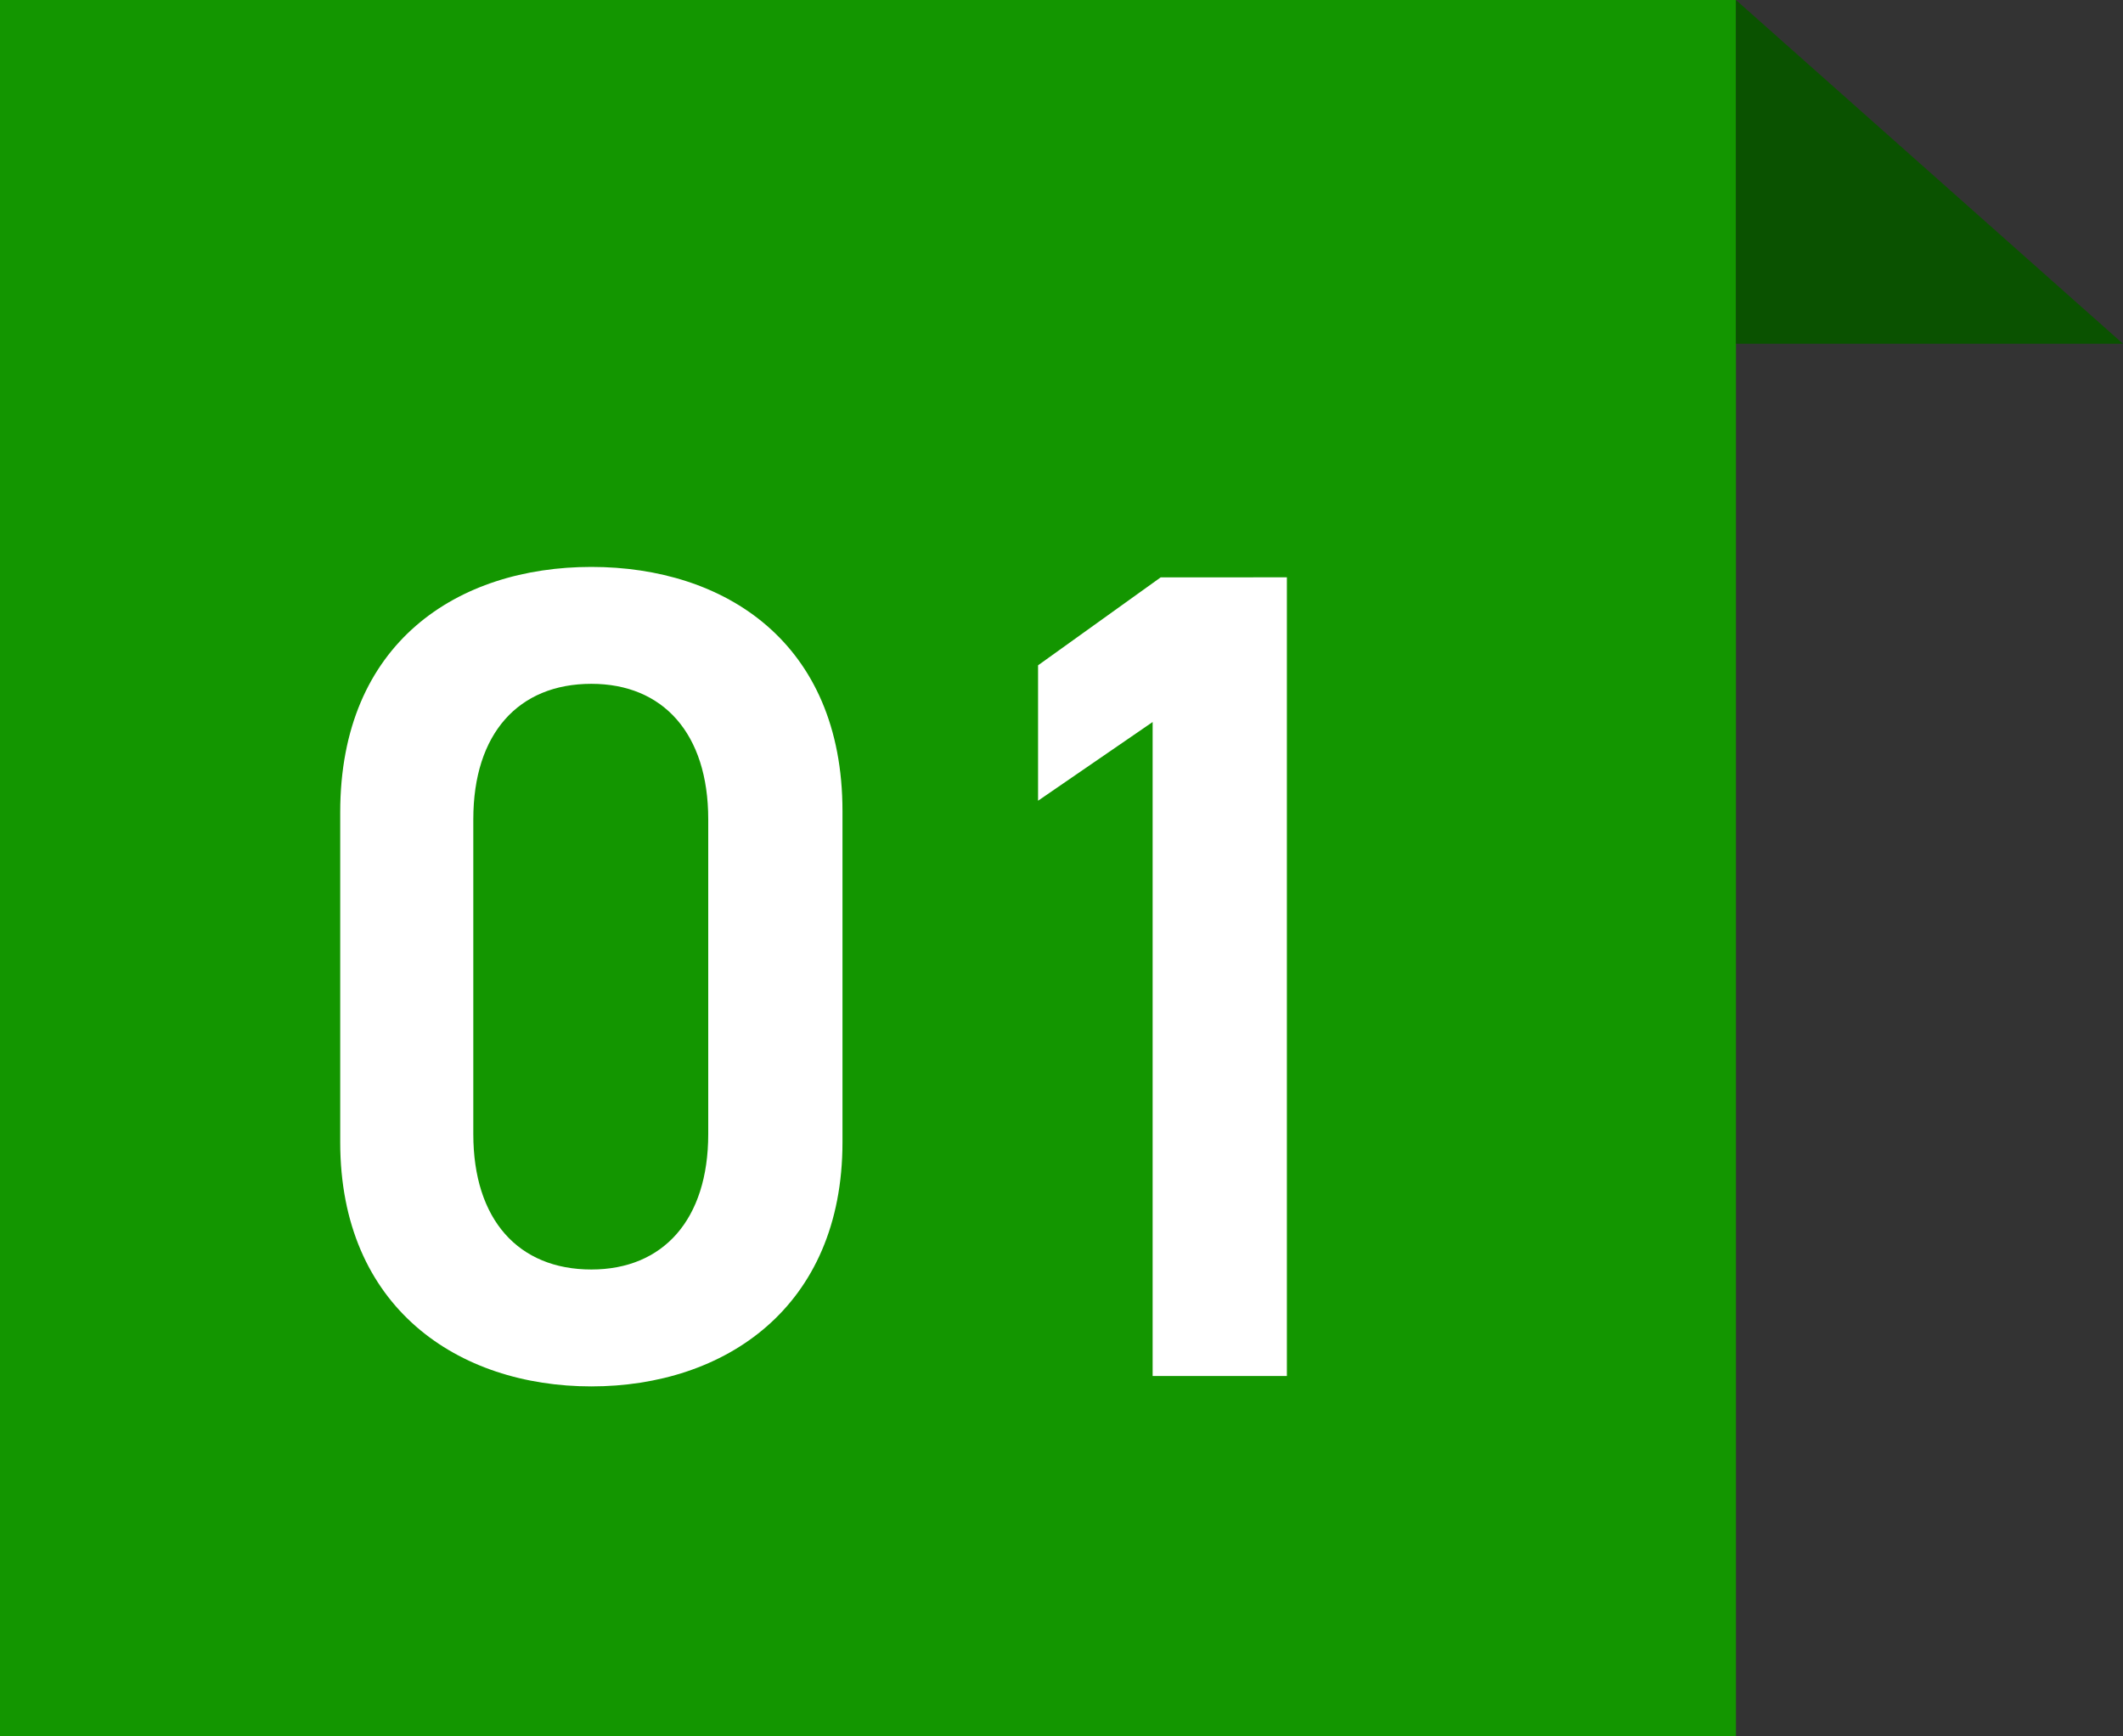 <svg xmlns="http://www.w3.org/2000/svg" width="73.378" height="60" viewBox="0 0 73.378 60"><rect x="0" y="0" width="73.378" height="60" fill="#333333" stroke="none"/><defs><style>.a{fill:#139600;}.b{fill:#0a5200;}.c{fill:#fff;}</style></defs><g transform="translate(-463.623 -5796.04)"><g transform="translate(-56.377 -15.408)"><rect class="a" width="60" height="60" transform="translate(520 5811.448)"/><path class="b" d="M336,4702l13.378,11.88H336Z" transform="translate(244 1109.448)"/></g><path class="c" d="M19.12-8.08V-19.52c0-5.84-4.08-8.44-8.68-8.44s-8.68,2.6-8.68,8.48v11.4C1.76-2.36,5.84.36,10.44.36S19.12-2.36,19.12-8.08ZM14.48-19.24V-8.36c0,2.96-1.56,4.68-4.04,4.68-2.52,0-4.08-1.72-4.08-4.68V-19.24c0-2.96,1.56-4.68,4.08-4.68C12.92-23.92,14.48-22.2,14.48-19.24Zm20-8.36H30.12l-4.24,3.04v4.68l3.96-2.72V0h4.64Z" transform="translate(473.622 5843.592)"/></g></svg>